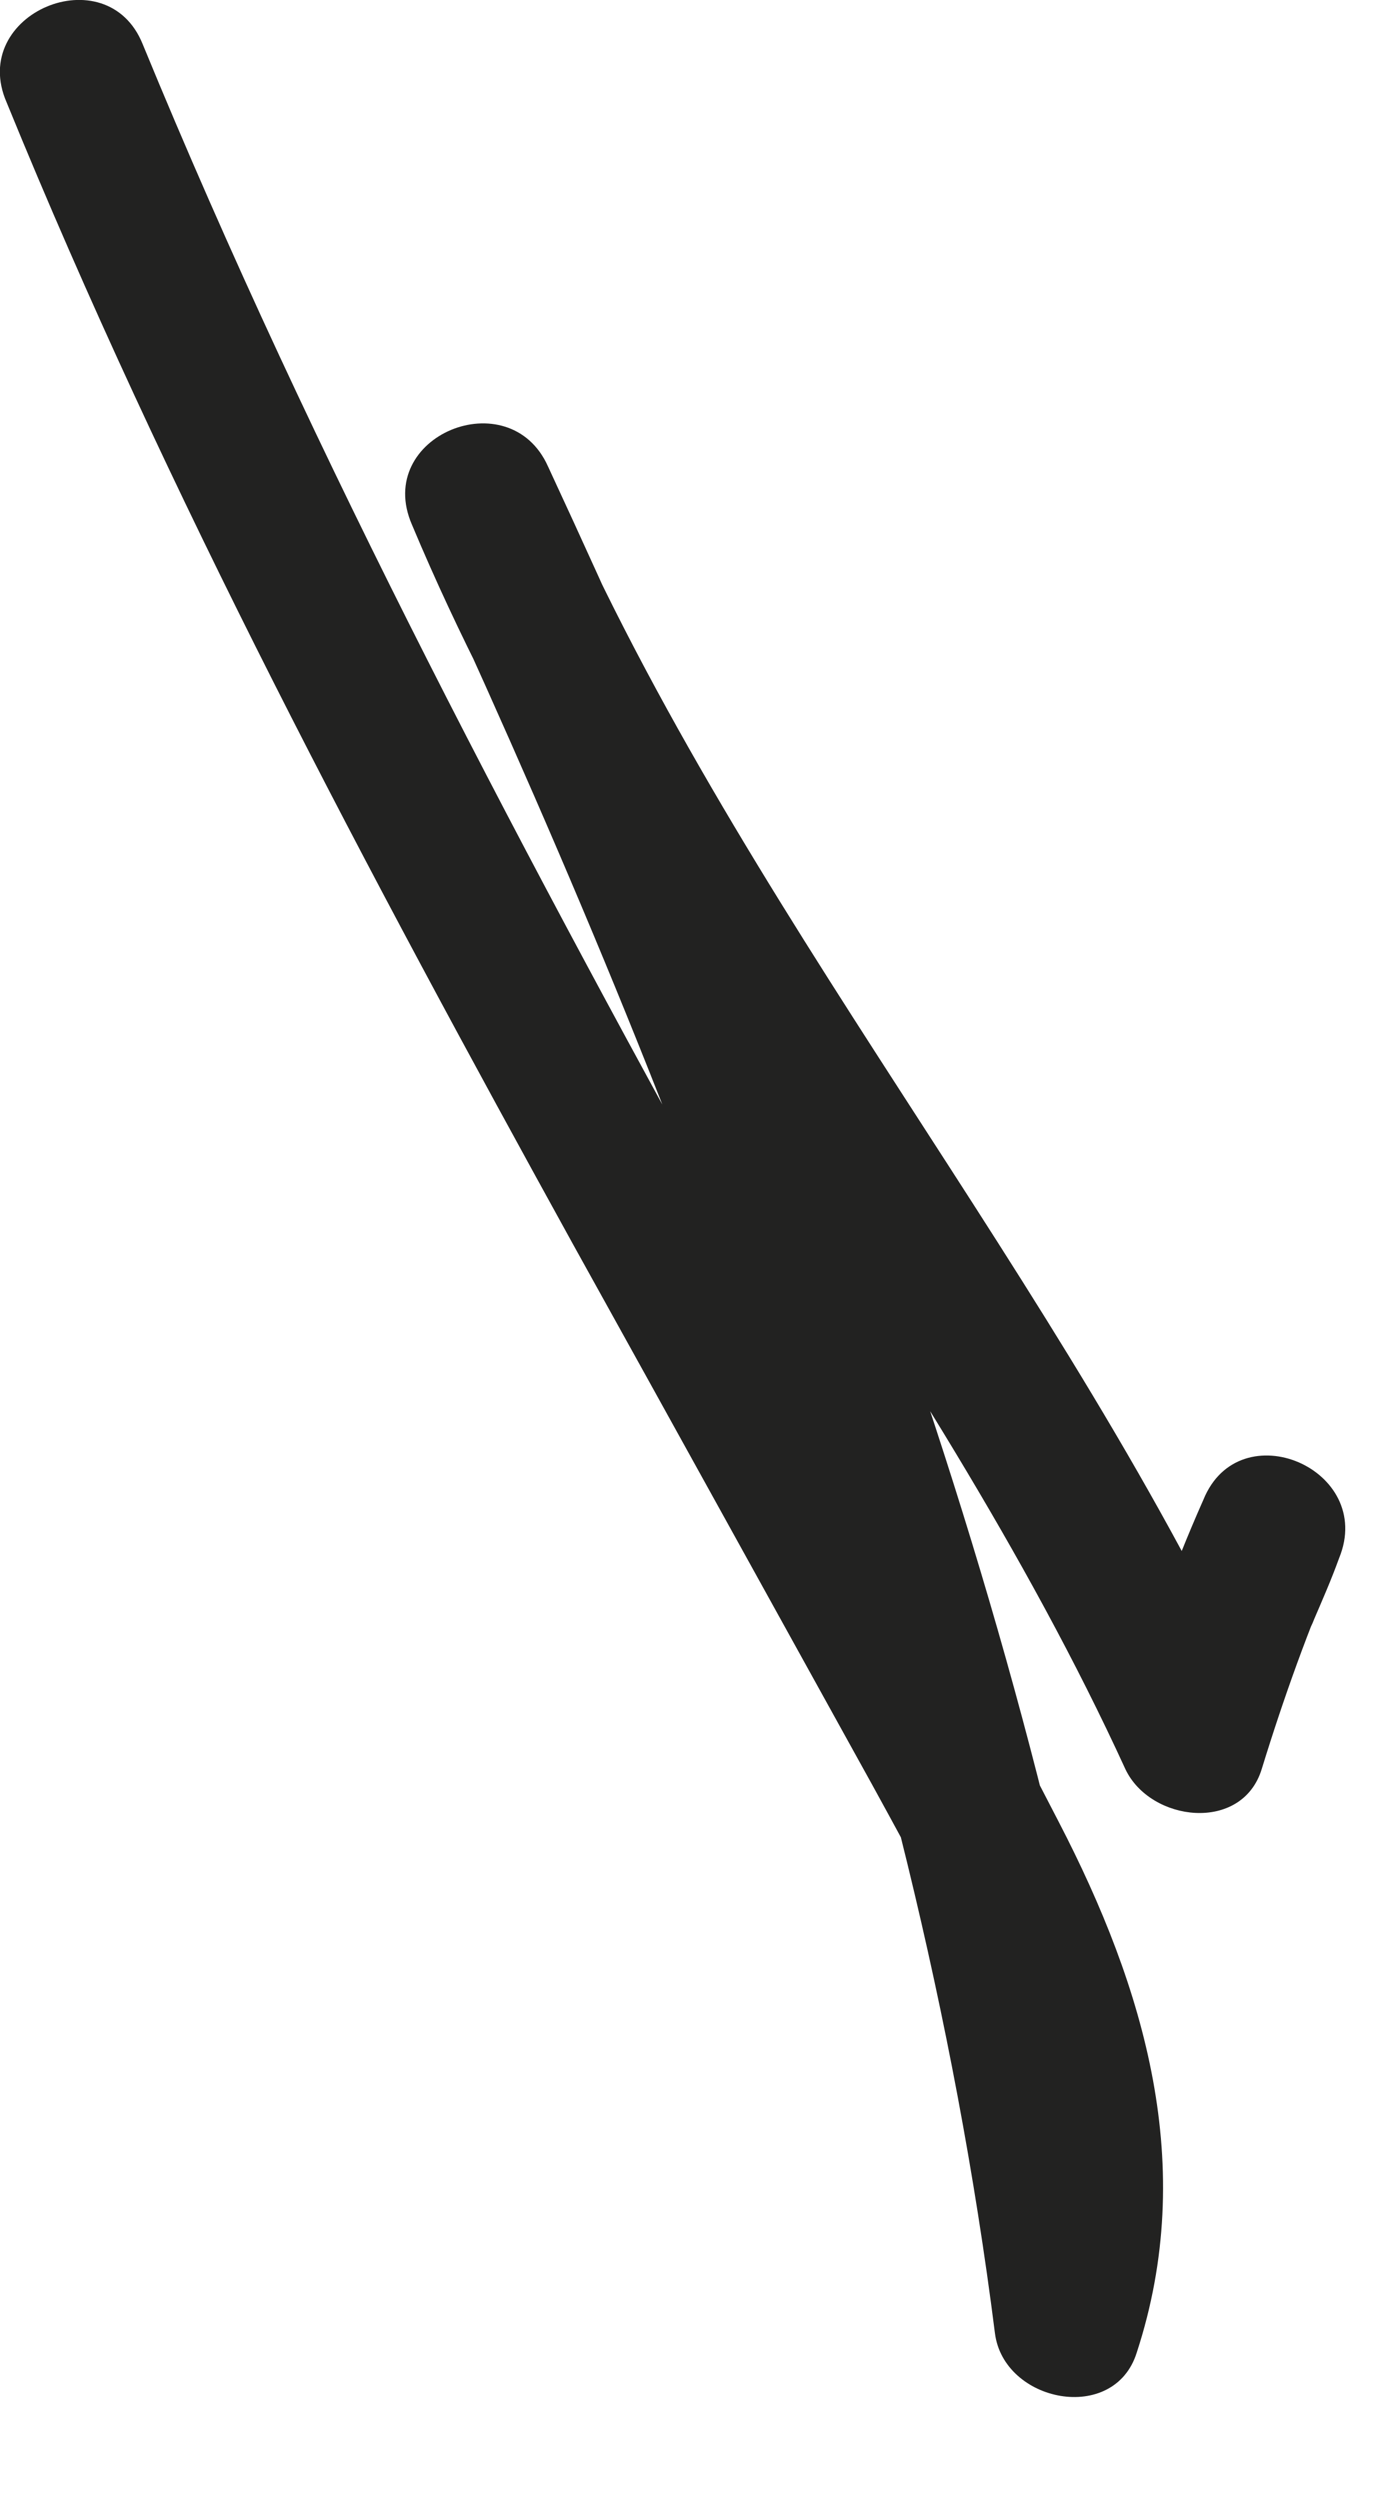 <?xml version="1.0" encoding="utf-8"?>
<svg xmlns="http://www.w3.org/2000/svg" fill="none" height="100%" overflow="visible" preserveAspectRatio="none" style="display: block;" viewBox="0 0 5 9" width="100%">
<path d="M4.734 5.829C4.764 5.759 4.795 5.689 4.824 5.609C4.955 5.289 4.465 5.079 4.335 5.399C4.224 5.649 4.135 5.899 4.054 6.159H4.545C3.825 4.589 2.655 3.279 1.974 1.679C1.815 1.749 1.645 1.819 1.484 1.889C2.445 3.959 3.295 6.119 3.584 8.399C3.615 8.649 4.014 8.729 4.095 8.469C4.314 7.799 4.125 7.159 3.814 6.559C3.465 5.879 3.075 5.219 2.695 4.539C1.905 3.109 1.135 1.669 0.514 0.159C0.385 -0.161 -0.116 0.049 0.024 0.369C0.604 1.789 1.325 3.139 2.064 4.479C2.425 5.129 2.784 5.779 3.144 6.429C3.445 6.979 3.814 7.619 3.604 8.259C3.775 8.279 3.945 8.299 4.114 8.329C3.814 6.009 2.954 3.789 1.974 1.679C1.835 1.369 1.345 1.569 1.484 1.889C2.155 3.489 3.334 4.799 4.054 6.369C4.144 6.559 4.474 6.599 4.545 6.369C4.625 6.109 4.715 5.859 4.824 5.609C4.665 5.539 4.495 5.469 4.335 5.399C4.304 5.469 4.274 5.539 4.245 5.619C4.114 5.939 4.614 6.149 4.734 5.829Z" fill="#222221" id="Vector"/>
</svg>